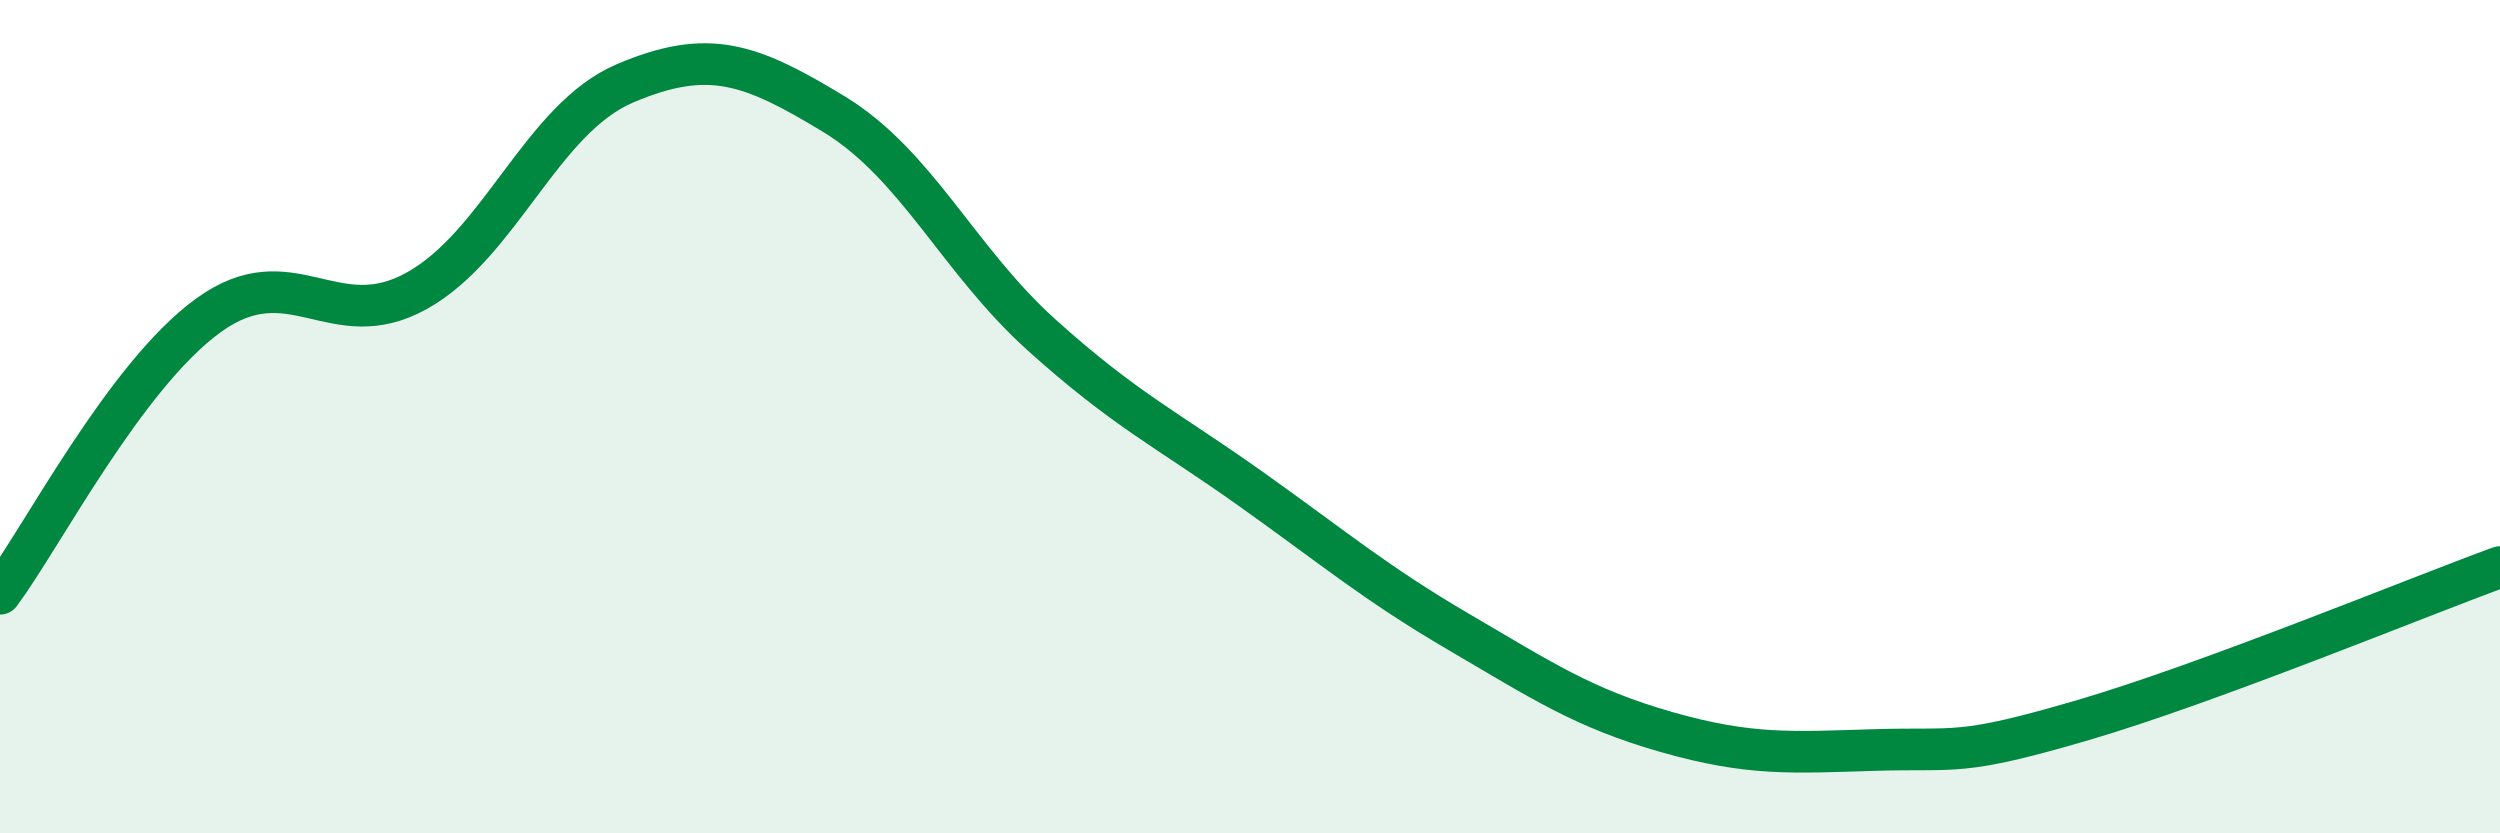 
    <svg width="60" height="20" viewBox="0 0 60 20" xmlns="http://www.w3.org/2000/svg">
      <path
        d="M 0,14.25 C 1,12.91 3,9.02 5,7.57 C 7,6.12 8,8.09 10,6.98 C 12,5.87 13,2.85 15,2 C 17,1.15 18,1.52 20,2.73 C 22,3.94 23,6.24 25,8.04 C 27,9.84 28,10.3 30,11.72 C 32,13.14 33,13.99 35,15.16 C 37,16.33 38,17 40,17.57 C 42,18.14 43,18.06 45,18 C 47,17.94 47,18.16 50,17.28 C 53,16.4 58,14.34 60,13.61L60 20L0 20Z"
        fill="#008740"
        opacity="0.1"
        stroke-linecap="round"
        stroke-linejoin="round"
      />
      <path
        d="M 0,14.25 C 1,12.91 3,9.02 5,7.57 C 7,6.12 8,8.09 10,6.98 C 12,5.87 13,2.85 15,2 C 17,1.15 18,1.52 20,2.73 C 22,3.94 23,6.24 25,8.04 C 27,9.84 28,10.3 30,11.72 C 32,13.14 33,13.99 35,15.16 C 37,16.33 38,17 40,17.57 C 42,18.14 43,18.06 45,18 C 47,17.94 47,18.16 50,17.28 C 53,16.4 58,14.34 60,13.61"
        stroke="#008740"
        stroke-width="1"
        fill="none"
        stroke-linecap="round"
        stroke-linejoin="round"
      />
    </svg>
  